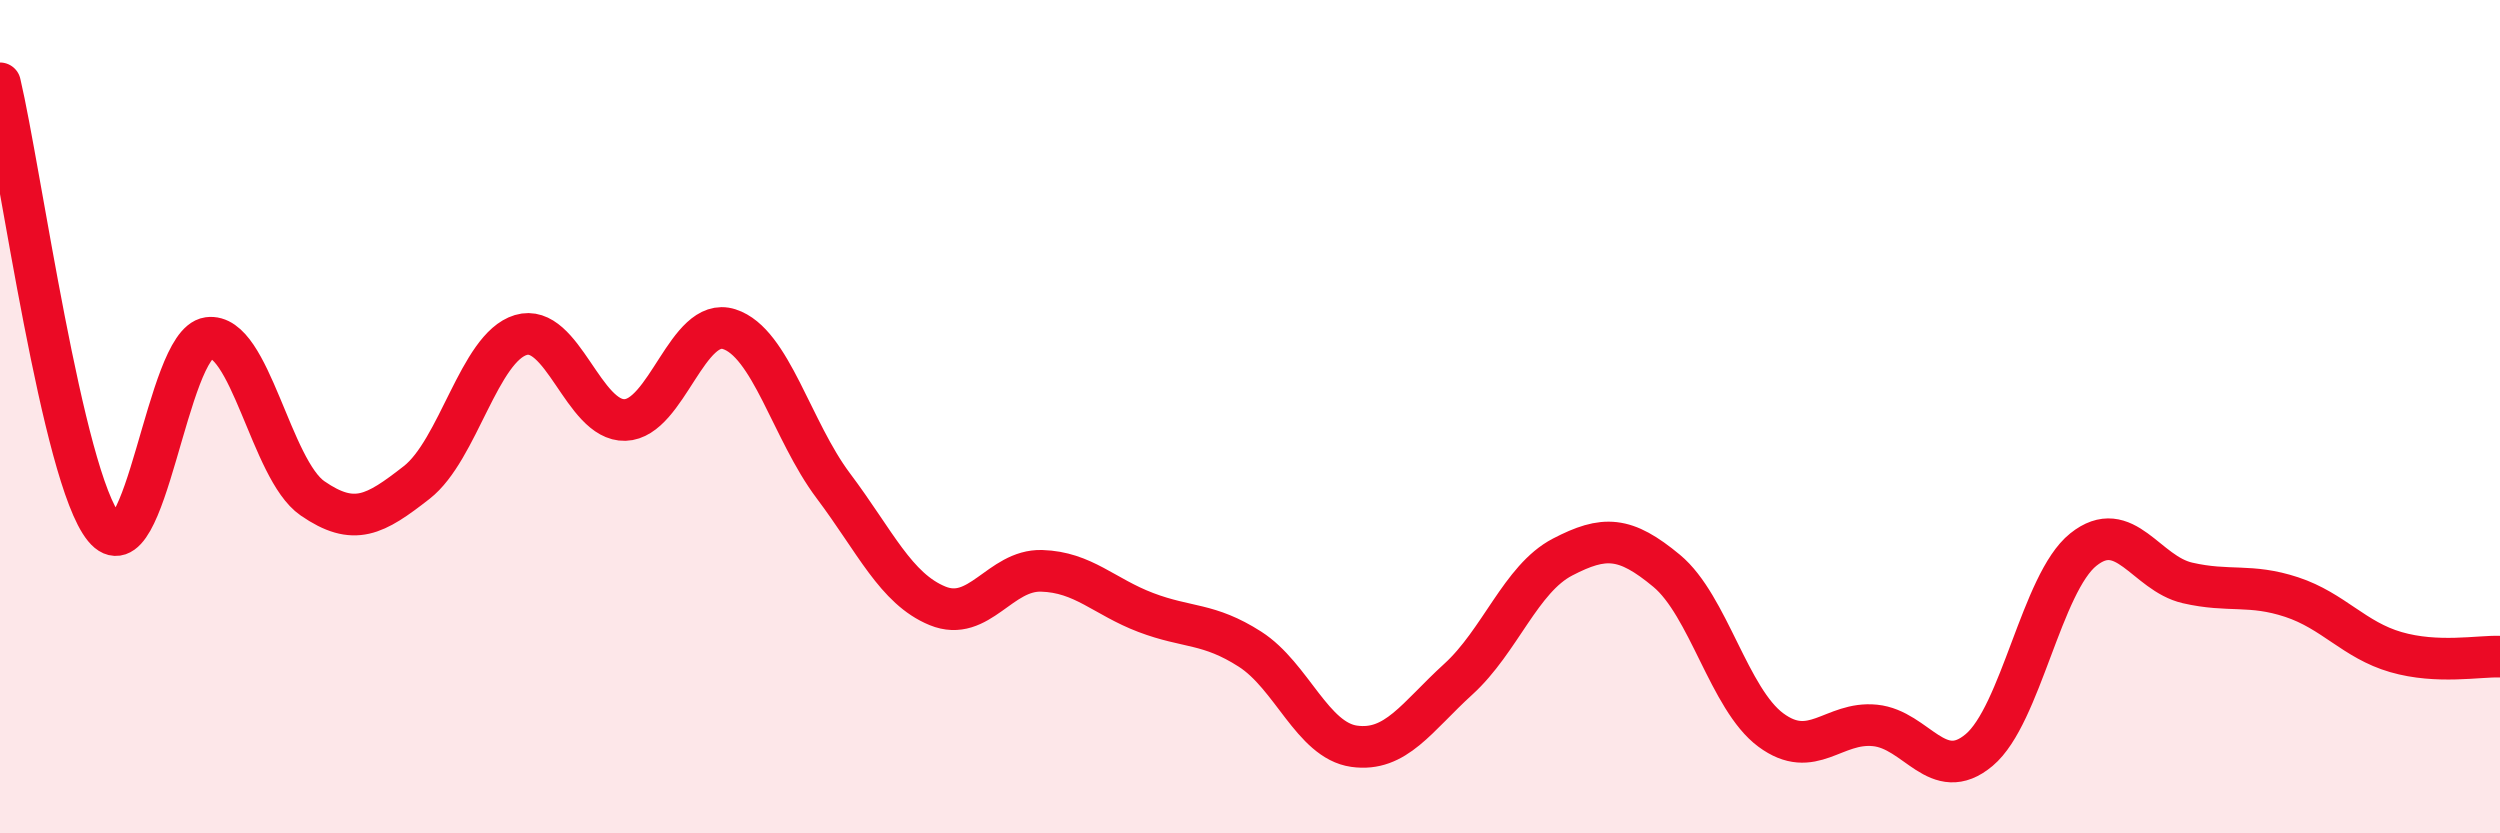 
    <svg width="60" height="20" viewBox="0 0 60 20" xmlns="http://www.w3.org/2000/svg">
      <path
        d="M 0,2 C 0.5,4.13 1.5,11.45 2.5,12.67 C 3.5,13.89 4,8.25 5,8.11 C 6,7.97 6.5,11.27 7.5,11.96 C 8.5,12.65 9,12.36 10,11.58 C 11,10.8 11.5,8.34 12.5,8.04 C 13.5,7.74 14,10.11 15,10.08 C 16,10.05 16.5,7.58 17.5,7.9 C 18.5,8.22 19,10.33 20,11.66 C 21,12.99 21.5,14.13 22.5,14.54 C 23.5,14.95 24,13.67 25,13.7 C 26,13.73 26.5,14.32 27.5,14.7 C 28.5,15.08 29,14.94 30,15.58 C 31,16.22 31.5,17.77 32.5,17.91 C 33.5,18.05 34,17.21 35,16.3 C 36,15.39 36.5,13.89 37.5,13.37 C 38.5,12.85 39,12.87 40,13.7 C 41,14.53 41.5,16.78 42.5,17.52 C 43.5,18.26 44,17.31 45,17.41 C 46,17.51 46.5,18.84 47.5,18 C 48.5,17.16 49,13.99 50,13.19 C 51,12.39 51.5,13.76 52.5,13.99 C 53.5,14.22 54,14 55,14.33 C 56,14.66 56.5,15.36 57.5,15.65 C 58.5,15.94 59.5,15.74 60,15.76L60 20L0 20Z"
        fill="#EB0A25"
        opacity="0.1"
        stroke-linecap="round"
        stroke-linejoin="round"
      />
      <path
        d="M 0,2 C 0.5,4.13 1.5,11.45 2.5,12.67 C 3.5,13.89 4,8.25 5,8.11 C 6,7.97 6.5,11.27 7.5,11.96 C 8.5,12.65 9,12.36 10,11.58 C 11,10.8 11.5,8.34 12.5,8.04 C 13.5,7.74 14,10.11 15,10.08 C 16,10.05 16.5,7.58 17.5,7.9 C 18.5,8.22 19,10.33 20,11.66 C 21,12.99 21.5,14.13 22.5,14.54 C 23.5,14.95 24,13.67 25,13.7 C 26,13.73 26.5,14.32 27.5,14.7 C 28.5,15.08 29,14.94 30,15.58 C 31,16.22 31.5,17.77 32.5,17.91 C 33.5,18.05 34,17.21 35,16.3 C 36,15.39 36.5,13.89 37.5,13.37 C 38.5,12.85 39,12.87 40,13.7 C 41,14.53 41.5,16.78 42.5,17.52 C 43.5,18.26 44,17.31 45,17.41 C 46,17.51 46.5,18.84 47.5,18 C 48.5,17.16 49,13.99 50,13.19 C 51,12.39 51.5,13.76 52.5,13.99 C 53.5,14.22 54,14 55,14.33 C 56,14.66 56.5,15.36 57.5,15.65 C 58.5,15.94 59.5,15.74 60,15.76"
        stroke="#EB0A25"
        stroke-width="1"
        fill="none"
        stroke-linecap="round"
        stroke-linejoin="round"
      />
    </svg>
  